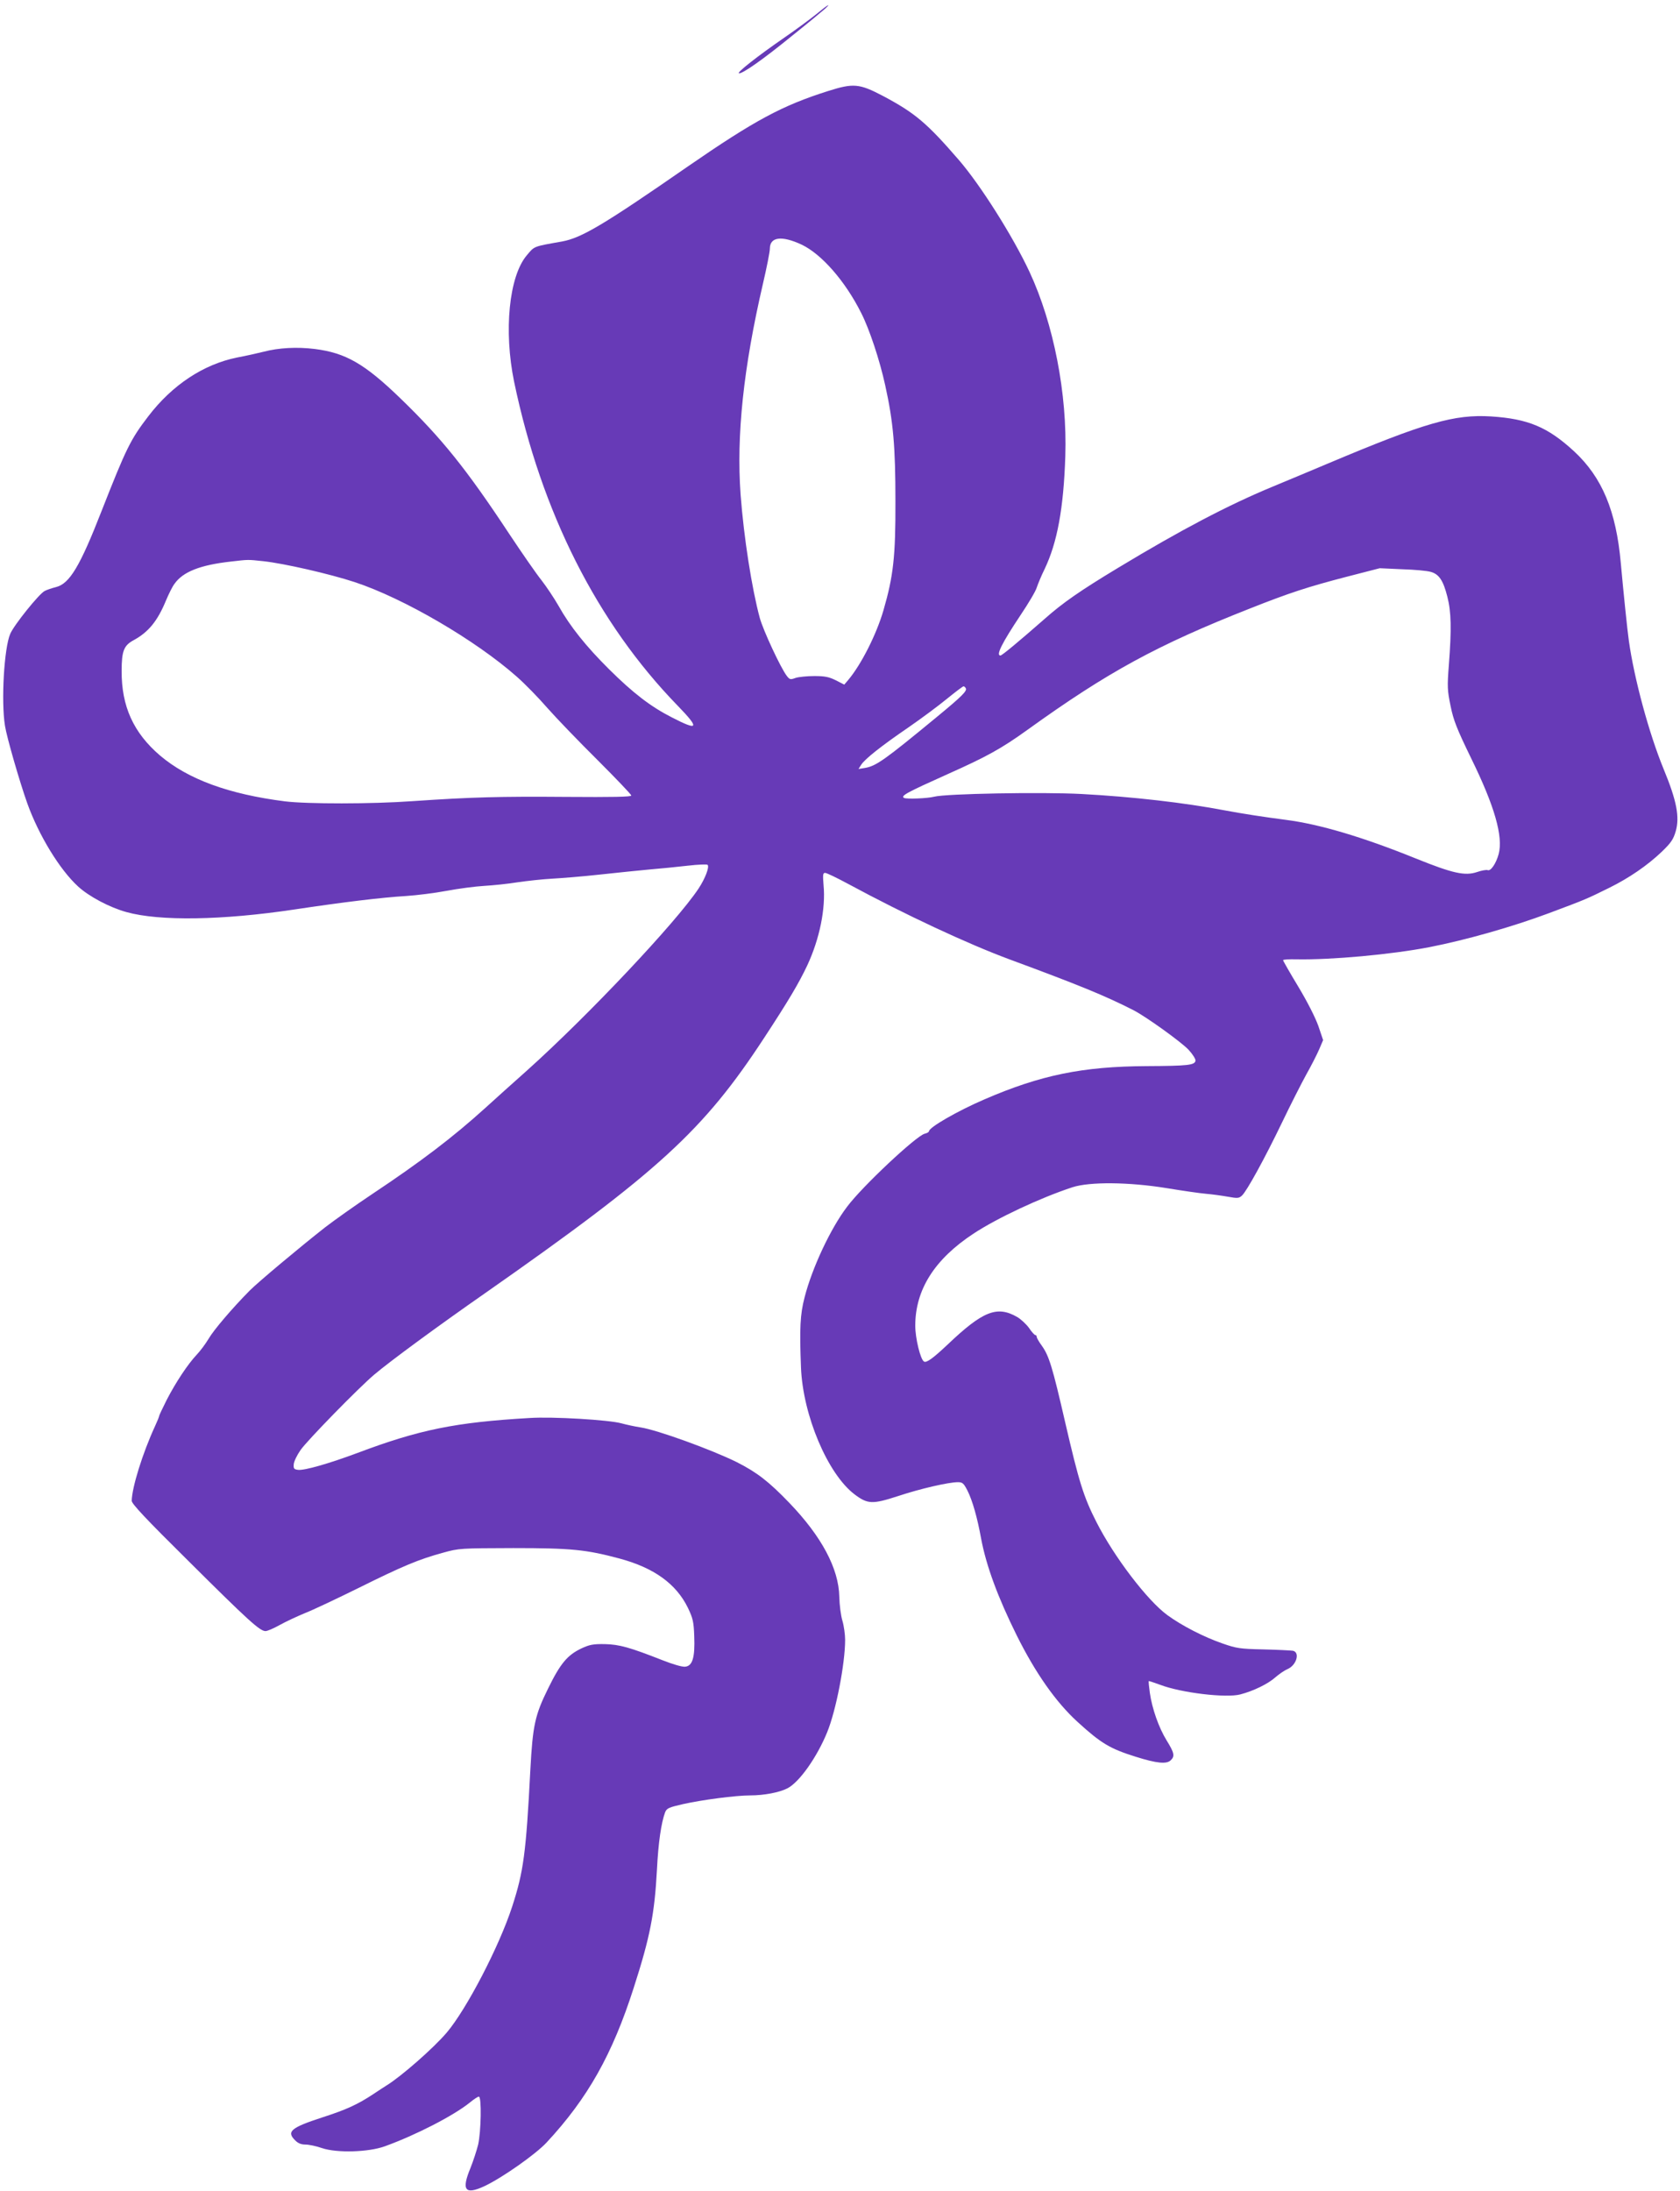 <?xml version="1.0" standalone="no"?>
<!DOCTYPE svg PUBLIC "-//W3C//DTD SVG 20010904//EN"
 "http://www.w3.org/TR/2001/REC-SVG-20010904/DTD/svg10.dtd">
<svg version="1.0" xmlns="http://www.w3.org/2000/svg"
 width="982pt" height="1280pt" viewBox="0 0 982 1280"
 preserveAspectRatio="xMidYMid meet">
<g transform="translate(0,1280) scale(0.1,-0.1)"
fill="#673ab7" stroke="none">
<path d="M4770 12716 c-36 -29 -120 -91 -187 -137 -155 -107 -277 -203 -264
-207 18 -6 142 81 316 223 94 75 179 146 190 156 37 35 10 19 -55 -35z"/>
<path d="M4840 12268 c-269 -85 -430 -172 -820 -441 -495 -343 -621 -417 -735
-438 -169 -30 -160 -26 -206 -81 -104 -123 -135 -441 -74 -738 159 -762 485
-1409 957 -1894 129 -133 121 -148 -34 -68 -124 63 -227 142 -368 282 -134
133 -228 250 -295 370 -27 47 -72 114 -100 150 -29 36 -113 157 -188 270 -251
380 -394 558 -636 792 -210 203 -320 266 -501 289 -105 13 -211 7 -299 -16
-32 -8 -102 -24 -156 -34 -196 -40 -378 -160 -518 -343 -105 -137 -129 -187
-273 -553 -126 -323 -187 -425 -266 -445 -24 -6 -54 -16 -67 -23 -32 -16 -178
-197 -201 -250 -36 -82 -54 -394 -31 -537 10 -66 86 -329 131 -455 67 -186
189 -386 296 -484 64 -59 185 -123 283 -150 194 -54 560 -48 981 15 286 43
508 70 655 79 61 4 166 17 235 30 69 13 168 26 220 29 52 3 140 12 195 21 55
8 145 18 200 21 55 3 181 13 280 24 99 11 231 24 293 30 61 5 161 15 222 22
60 7 113 9 116 5 12 -12 -14 -80 -53 -139 -131 -197 -644 -741 -1003 -1063
-80 -71 -190 -170 -245 -220 -188 -170 -373 -311 -660 -502 -99 -66 -223 -154
-276 -195 -149 -117 -389 -318 -439 -368 -103 -104 -211 -231 -240 -281 -18
-30 -49 -72 -70 -94 -52 -55 -123 -162 -176 -265 -24 -48 -44 -90 -44 -94 0
-4 -11 -31 -24 -59 -72 -156 -135 -358 -136 -436 0 -17 81 -104 333 -353 349
-347 416 -408 449 -408 11 0 48 16 82 35 34 19 100 50 146 69 47 18 190 86
318 149 256 127 349 166 492 205 93 26 102 26 410 27 340 0 427 -9 621 -61
201 -54 331 -147 400 -288 29 -61 34 -81 37 -165 5 -125 -10 -175 -53 -179
-18 -2 -72 14 -133 38 -191 75 -251 92 -337 94 -67 1 -89 -3 -136 -25 -82 -39
-123 -87 -195 -234 -77 -156 -90 -215 -104 -476 -25 -487 -40 -595 -106 -798
-76 -234 -267 -600 -382 -736 -78 -92 -268 -258 -353 -310 -9 -5 -43 -28 -75
-49 -92 -61 -159 -92 -299 -137 -184 -60 -212 -83 -160 -134 16 -17 35 -25 60
-25 20 0 64 -9 98 -21 87 -29 271 -24 367 11 180 65 402 179 497 256 23 19 46
34 52 34 17 0 13 -204 -4 -280 -9 -36 -29 -97 -45 -137 -54 -130 -32 -159 82
-106 104 49 300 187 363 255 241 259 385 516 509 903 96 298 122 432 136 690
8 160 25 275 48 337 10 23 21 28 104 47 111 25 309 51 394 51 79 0 169 17 216
41 70 35 174 183 233 328 52 127 105 401 105 540 0 31 -7 82 -16 112 -9 30
-17 92 -18 139 -3 165 -103 352 -291 548 -121 126 -191 180 -310 240 -146 72
-462 187 -560 202 -33 5 -84 16 -113 24 -72 20 -402 40 -537 31 -432 -25 -644
-68 -1005 -204 -169 -63 -310 -103 -347 -99 -24 3 -28 7 -26 32 1 17 19 54 40
84 38 55 339 363 430 440 92 78 371 283 648 476 1015 710 1277 950 1631 1491
143 218 204 321 253 425 72 155 108 331 95 468 -5 61 -4 72 9 72 9 0 69 -29
134 -64 337 -182 698 -350 943 -441 406 -150 558 -212 725 -297 74 -38 280
-186 323 -232 24 -26 42 -55 40 -64 -5 -25 -43 -30 -285 -31 -375 -2 -619 -52
-948 -194 -158 -68 -325 -164 -325 -187 0 -4 -11 -11 -25 -14 -50 -13 -365
-308 -453 -426 -97 -127 -205 -358 -249 -530 -26 -100 -30 -181 -21 -410 11
-279 156 -622 313 -741 77 -58 104 -59 255 -10 129 43 295 81 349 81 27 0 34
-6 56 -49 29 -57 58 -159 80 -281 30 -159 97 -341 208 -565 109 -219 228 -389
355 -505 138 -126 190 -157 340 -204 124 -39 182 -45 206 -20 24 23 20 43 -24
114 -47 76 -86 188 -99 280 -5 36 -8 66 -6 68 1 1 31 -9 67 -22 123 -47 386
-78 468 -56 77 20 163 62 205 100 22 19 54 41 71 48 52 22 74 97 32 107 -13 2
-90 6 -173 8 -138 3 -157 6 -240 35 -107 37 -236 103 -321 165 -117 85 -312
341 -415 544 -75 147 -102 234 -183 584 -74 322 -94 387 -136 446 -17 23 -30
46 -30 52 0 6 -4 11 -9 11 -4 0 -21 18 -36 41 -16 22 -47 51 -69 64 -118 68
-201 35 -407 -161 -87 -82 -124 -108 -138 -99 -21 12 -51 137 -51 209 0 210
112 388 340 538 138 91 392 210 578 271 101 33 330 31 552 -5 91 -15 194 -30
230 -33 36 -3 93 -11 127 -17 56 -10 65 -10 83 7 28 26 133 217 235 429 47 98
110 222 139 275 30 53 64 120 77 150 l23 54 -28 83 c-18 50 -63 139 -117 229
-49 81 -89 151 -89 155 0 4 35 6 78 5 204 -4 554 28 777 71 215 42 486 119
700 199 219 82 216 81 354 149 113 56 220 129 304 209 54 52 68 72 82 120 24
83 6 178 -70 362 -86 209 -173 530 -204 752 -9 62 -32 288 -47 453 -27 304
-109 501 -273 653 -154 142 -269 190 -486 204 -214 13 -385 -36 -950 -274
-104 -44 -253 -106 -330 -138 -258 -107 -534 -252 -900 -473 -222 -134 -323
-204 -430 -299 -146 -128 -248 -213 -257 -213 -28 0 8 72 118 237 45 67 88
139 94 160 7 21 27 70 46 108 74 155 111 354 121 660 12 364 -68 773 -209
1076 -97 208 -287 508 -413 654 -186 215 -256 275 -445 375 -137 72 -172 75
-320 28z m-155 -897 c117 -55 256 -214 349 -400 48 -94 108 -275 140 -421 48
-217 60 -359 60 -680 1 -321 -12 -436 -70 -636 -41 -141 -130 -317 -206 -407
l-23 -27 -49 25 c-40 20 -64 25 -126 25 -42 0 -92 -5 -110 -11 -30 -11 -34
-10 -51 12 -36 47 -138 266 -158 339 -46 170 -93 468 -112 720 -25 345 16 739
131 1234 22 94 40 185 40 203 0 69 69 78 185 24z m-3145 -1850 c120 -13 387
-74 533 -122 288 -95 707 -340 947 -552 47 -41 128 -124 180 -184 52 -59 184
-196 293 -304 108 -108 197 -201 197 -207 0 -8 -106 -10 -382 -8 -382 3 -549
-1 -898 -25 -236 -17 -616 -17 -745 -1 -329 42 -566 129 -730 268 -155 133
-225 287 -224 494 0 117 13 149 71 180 86 47 139 112 188 231 16 38 38 83 50
98 49 70 150 110 330 130 104 12 96 12 190 2z m6822 -62 c49 -13 74 -50 98
-145 23 -89 25 -189 9 -398 -10 -129 -9 -149 10 -241 17 -84 36 -132 120 -305
138 -281 188 -458 161 -560 -15 -55 -46 -101 -64 -94 -8 3 -36 -2 -62 -11 -71
-24 -142 -8 -358 79 -311 126 -565 201 -761 226 -124 16 -254 36 -355 55 -236
45 -540 80 -840 96 -232 12 -791 2 -860 -16 -38 -10 -162 -15 -176 -7 -21 12
17 32 253 138 231 103 316 150 469 260 471 339 758 495 1301 709 230 91 337
126 564 185 l194 50 130 -6 c72 -2 147 -9 167 -15z m-2717 -680 c10 -15 -22
-47 -169 -168 -307 -253 -355 -287 -421 -298 l-37 -6 16 25 c22 34 118 110
276 218 74 51 175 126 225 167 49 40 93 73 97 73 4 0 10 -5 13 -11z"/>
</g>
</svg>
